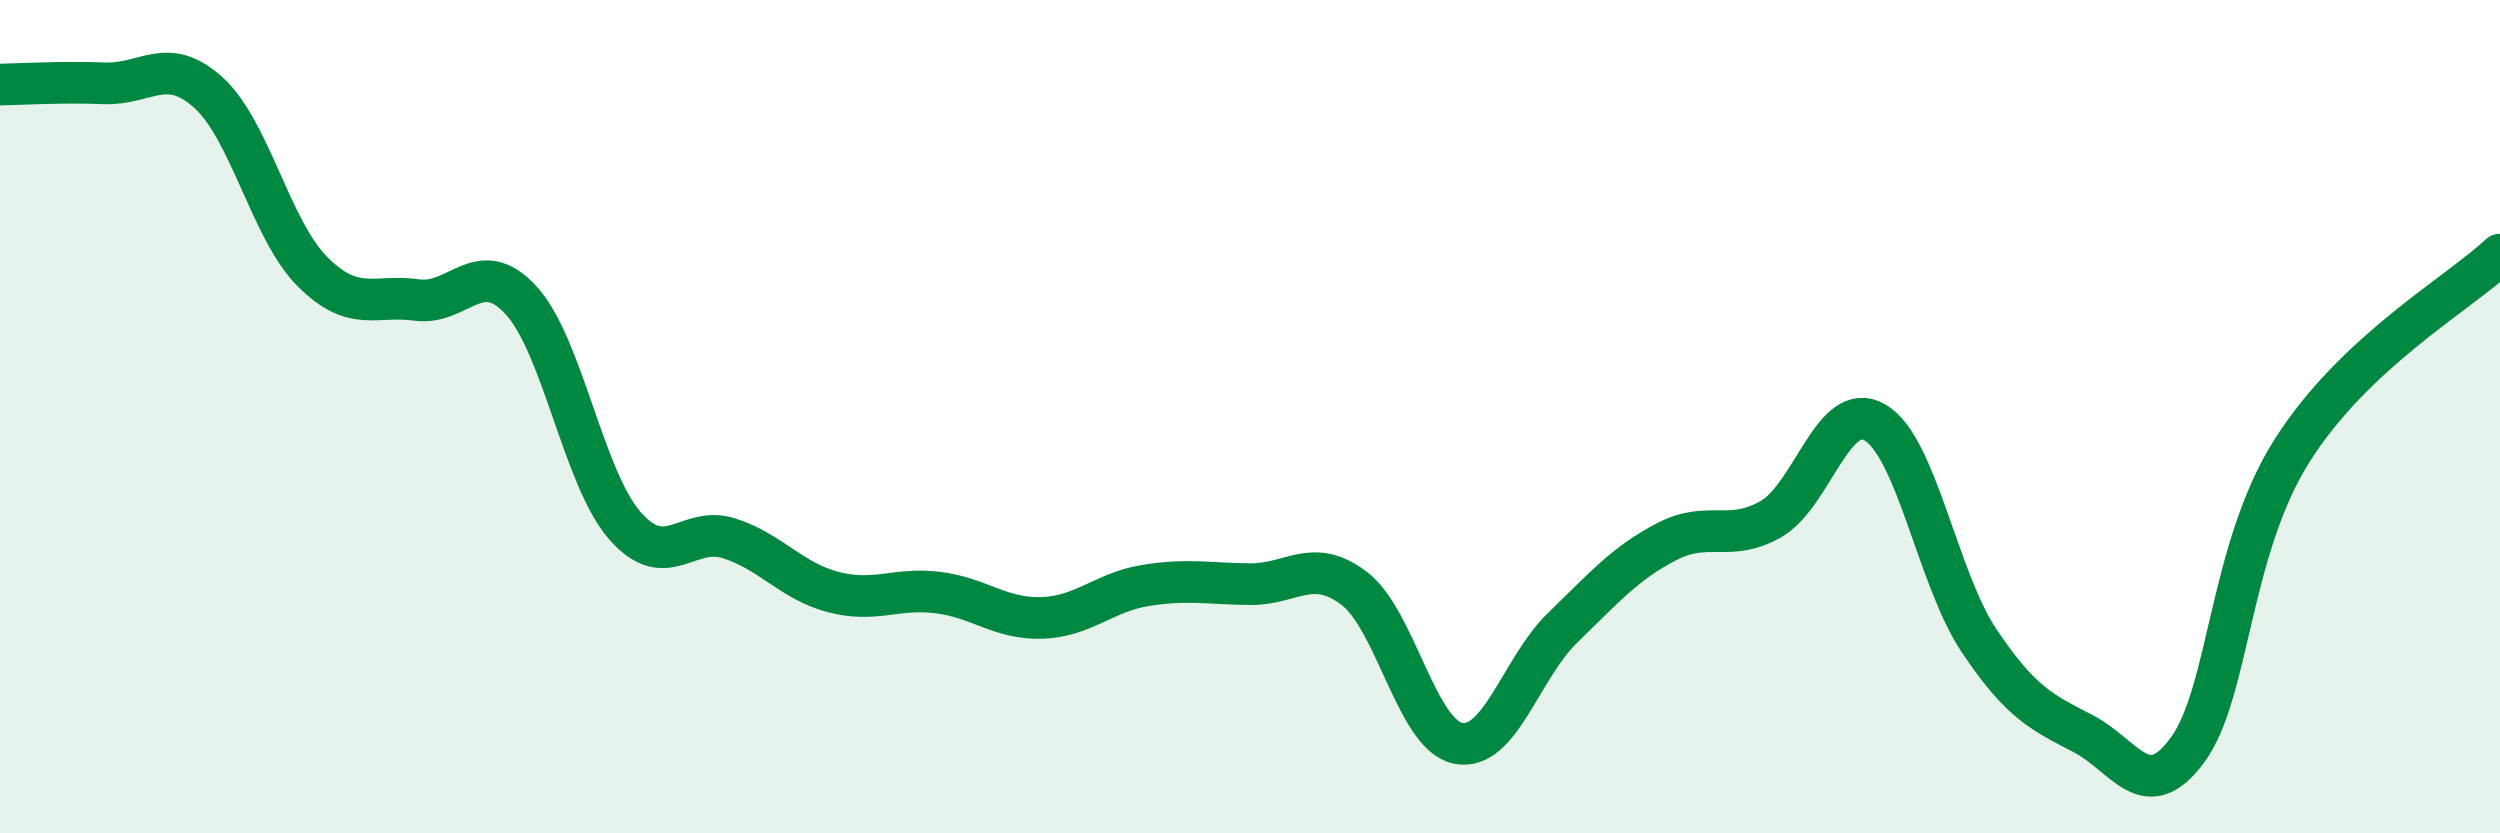 
    <svg width="60" height="20" viewBox="0 0 60 20" xmlns="http://www.w3.org/2000/svg">
      <path
        d="M 0,2.03 C 0.5,2.02 1.5,1.96 2.5,2 C 3.5,2.04 4,1.32 5,2.22 C 6,3.12 6.5,5.52 7.5,6.52 C 8.5,7.52 9,7.06 10,7.2 C 11,7.34 11.5,6.12 12.5,7.2 C 13.5,8.28 14,11.48 15,12.62 C 16,13.76 16.5,12.6 17.5,12.92 C 18.5,13.24 19,13.95 20,14.21 C 21,14.47 21.5,14.1 22.5,14.22 C 23.5,14.34 24,14.86 25,14.83 C 26,14.8 26.5,14.21 27.5,14.05 C 28.5,13.89 29,14.01 30,14.02 C 31,14.03 31.5,13.36 32.5,14.12 C 33.5,14.88 34,17.65 35,17.84 C 36,18.03 36.5,16.04 37.5,15.07 C 38.5,14.1 39,13.52 40,13 C 41,12.48 41.5,13.03 42.5,12.46 C 43.5,11.89 44,9.56 45,10.14 C 46,10.72 46.5,13.89 47.5,15.38 C 48.5,16.87 49,17.09 50,17.61 C 51,18.13 51.5,19.36 52.5,18 C 53.5,16.64 53.5,13.21 55,10.83 C 56.5,8.45 59,7.05 60,6.11L60 20L0 20Z"
        fill="#008740"
        opacity="0.1"
        stroke-linecap="round"
        stroke-linejoin="round"
      />
      <path
        d="M 0,2.03 C 0.5,2.02 1.5,1.96 2.5,2 C 3.5,2.04 4,1.32 5,2.22 C 6,3.12 6.5,5.52 7.5,6.52 C 8.5,7.52 9,7.06 10,7.2 C 11,7.34 11.5,6.12 12.5,7.2 C 13.5,8.28 14,11.48 15,12.62 C 16,13.76 16.5,12.6 17.5,12.92 C 18.5,13.24 19,13.95 20,14.21 C 21,14.47 21.5,14.1 22.5,14.22 C 23.5,14.34 24,14.86 25,14.83 C 26,14.8 26.5,14.21 27.5,14.05 C 28.5,13.89 29,14.01 30,14.02 C 31,14.03 31.5,13.36 32.5,14.12 C 33.5,14.88 34,17.65 35,17.84 C 36,18.03 36.5,16.04 37.5,15.07 C 38.5,14.1 39,13.52 40,13 C 41,12.48 41.5,13.03 42.5,12.46 C 43.5,11.89 44,9.56 45,10.14 C 46,10.72 46.5,13.89 47.5,15.38 C 48.5,16.87 49,17.09 50,17.61 C 51,18.13 51.5,19.36 52.5,18 C 53.5,16.64 53.5,13.21 55,10.83 C 56.5,8.45 59,7.05 60,6.11"
        stroke="#008740"
        stroke-width="1"
        fill="none"
        stroke-linecap="round"
        stroke-linejoin="round"
      />
    </svg>
  